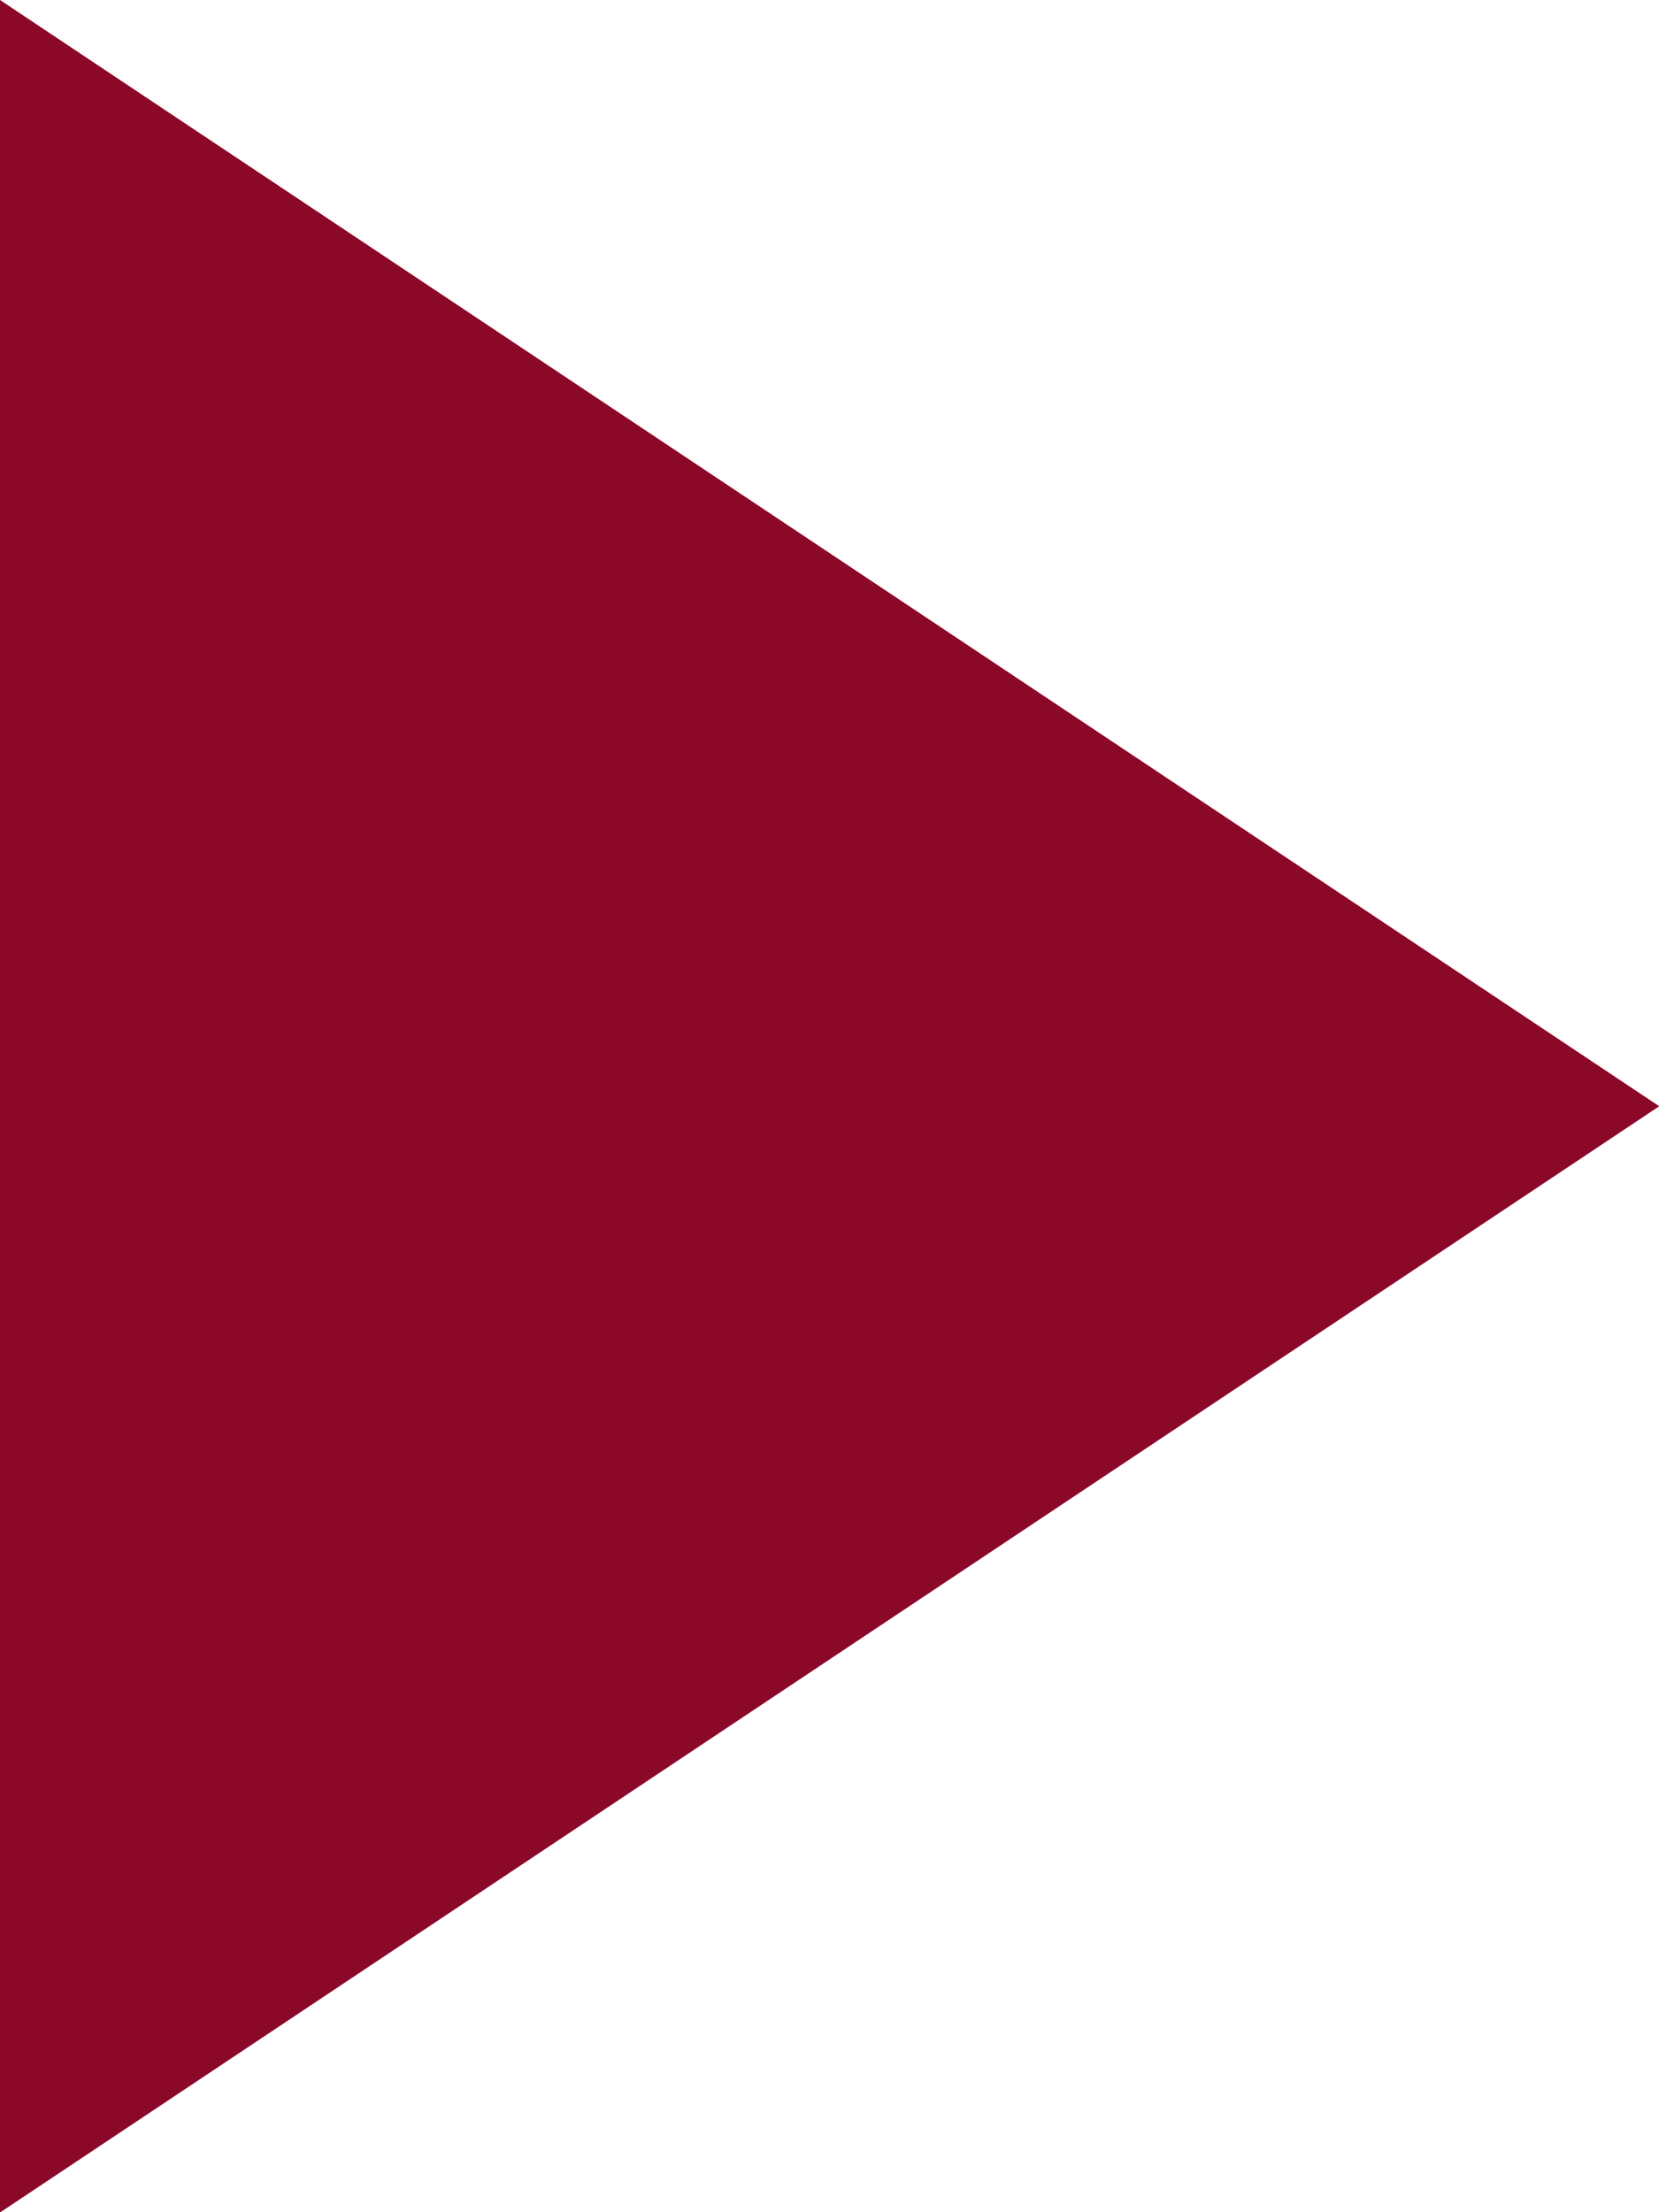 <svg xmlns="http://www.w3.org/2000/svg" width="7.199" height="9.598" viewBox="0 0 7.199 9.598">
  <path id="パス_54323" data-name="パス 54323" d="M-12985.529-11976.864l7.2,4.8-7.2,4.8Z" transform="translate(12985.529 11976.864)" fill="#8b0829"/>
</svg>
